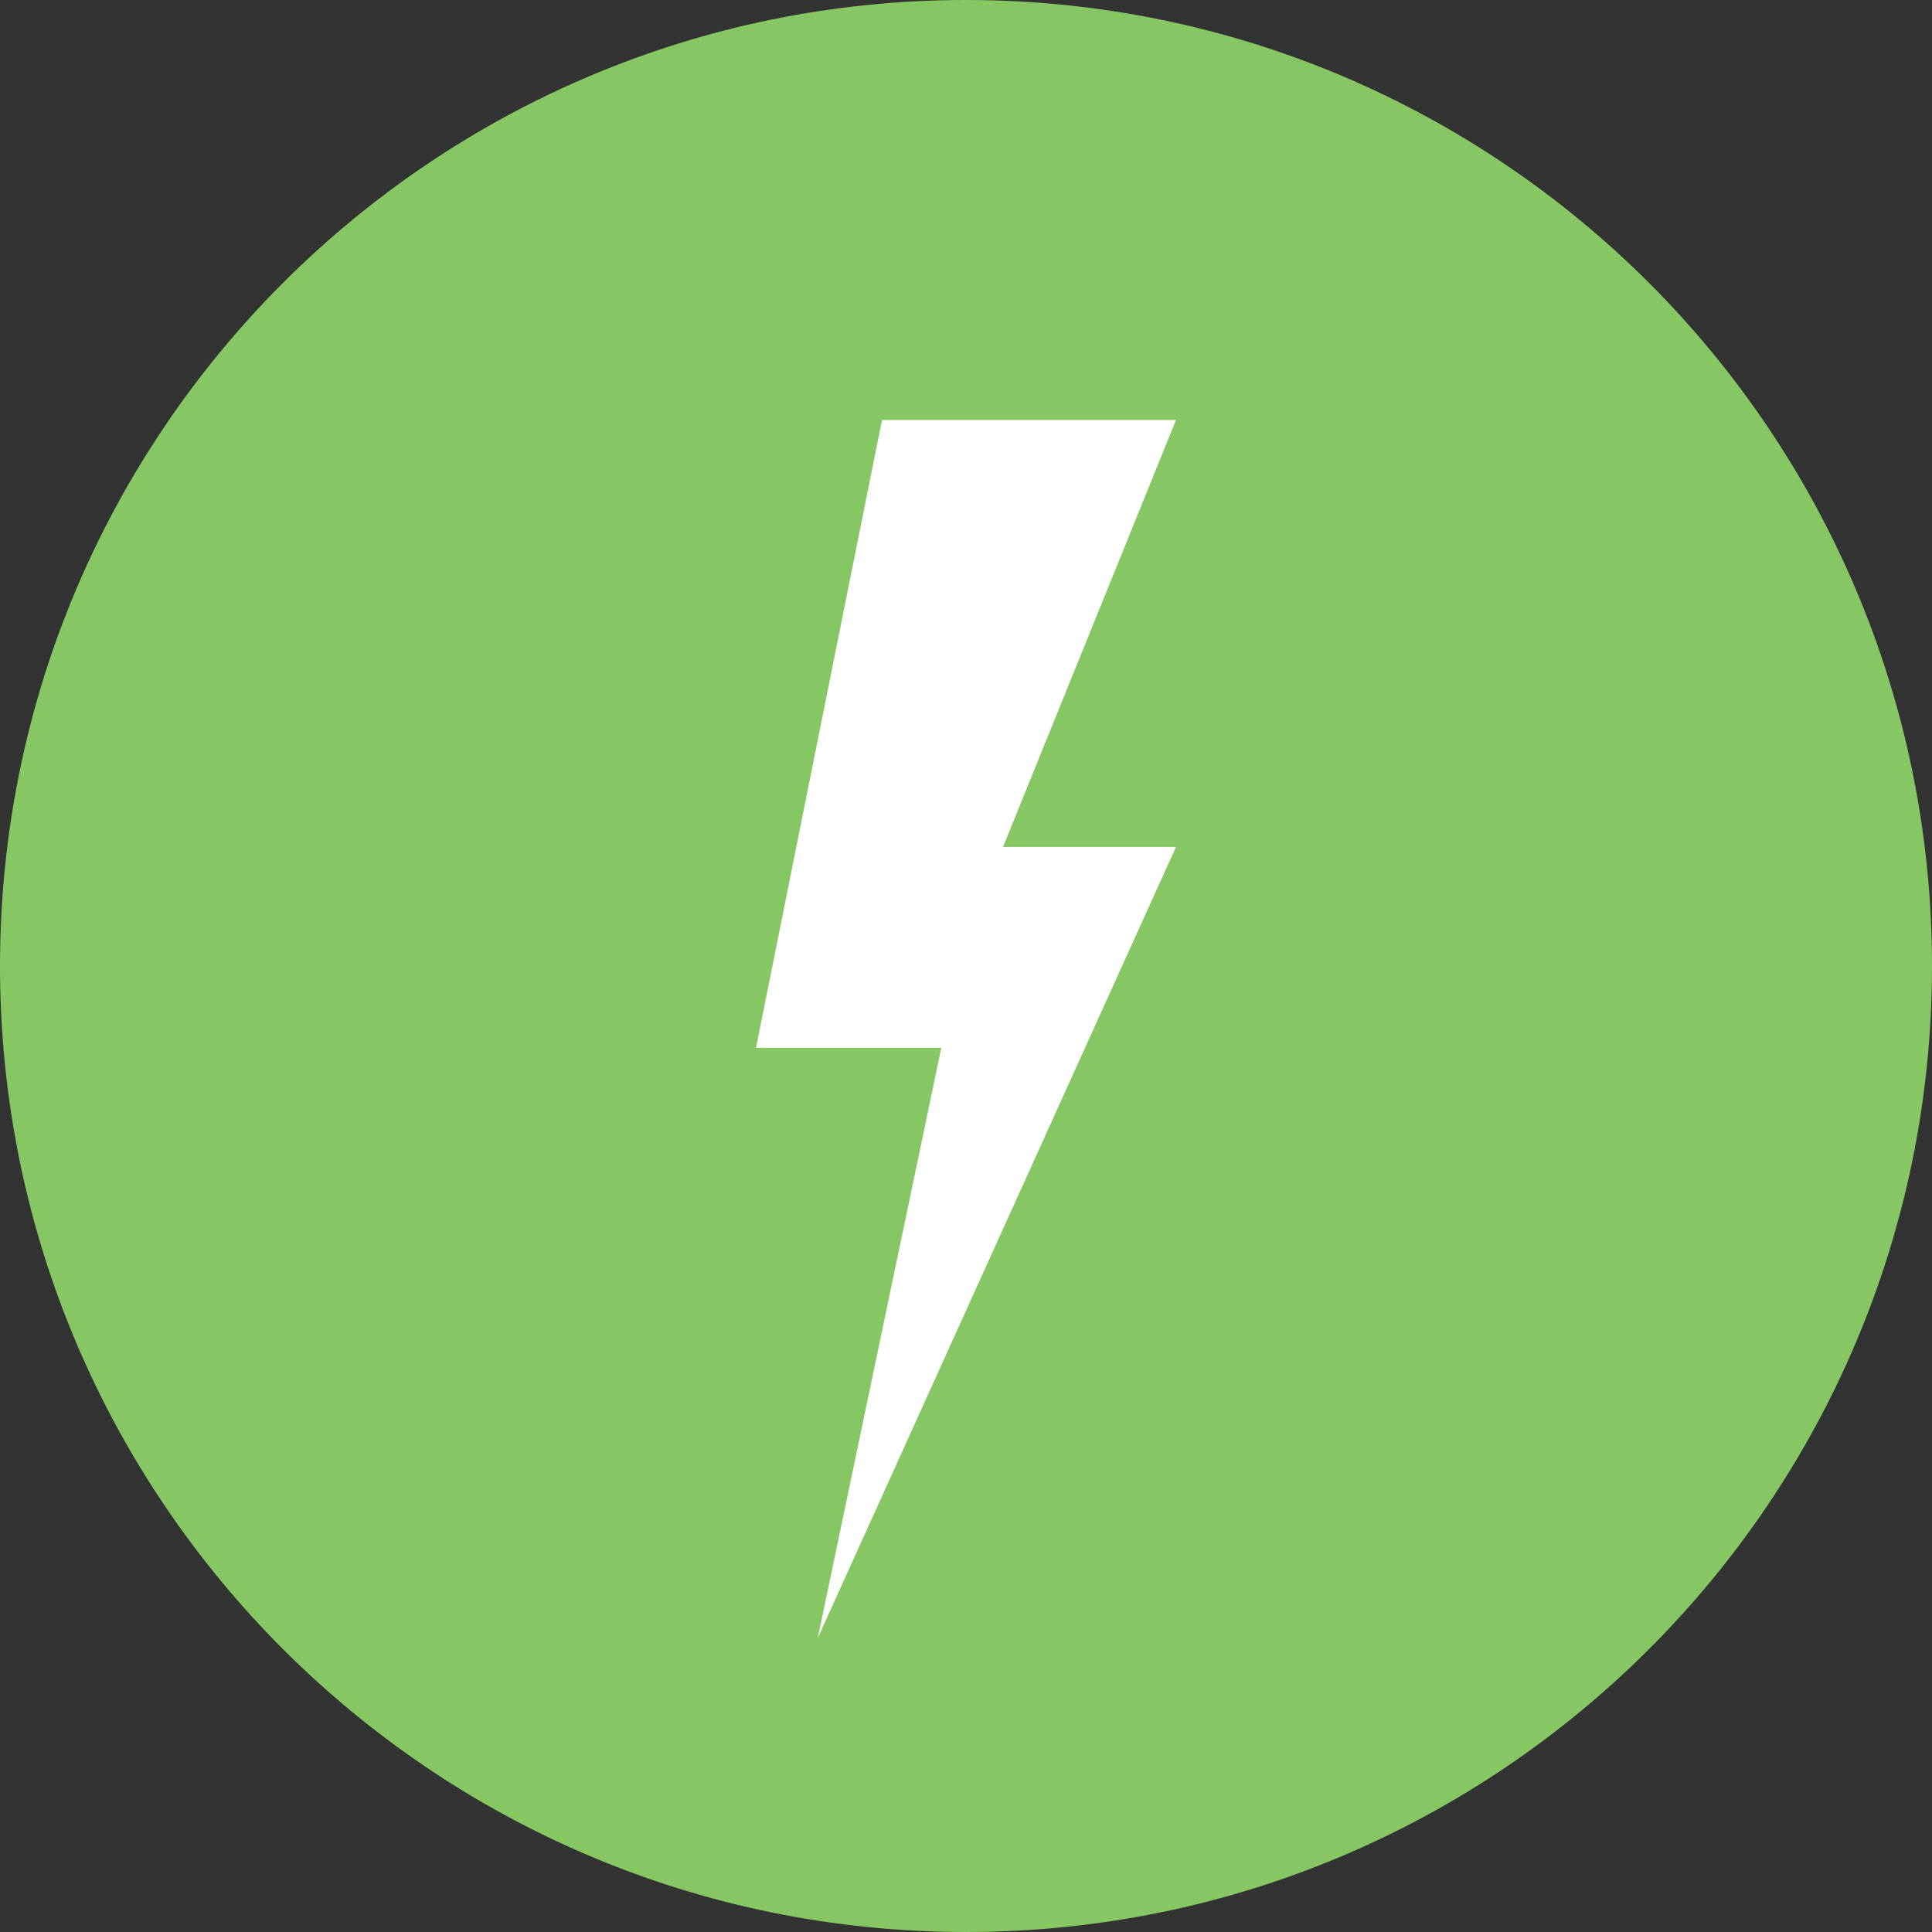 <svg width="46" height="46" viewBox="0 0 46 46" fill="none" xmlns="http://www.w3.org/2000/svg">
    <rect x="0" y="0" width="46" height="46" fill="#333333" stroke="none"/>
    <path d="M0 23C0 10.297 10.297 0 23 0V0C35.703 0 46 10.297 46 23V23C46 35.703 35.703 46 23 46V46C10.297 46 0 35.703 0 23V23Z" fill="#86C763"/>
    <path d="M18 24.948L21 10H28L23.882 20.165H28L19.471 39L22.412 24.948H18Z" fill="white"/>
</svg>